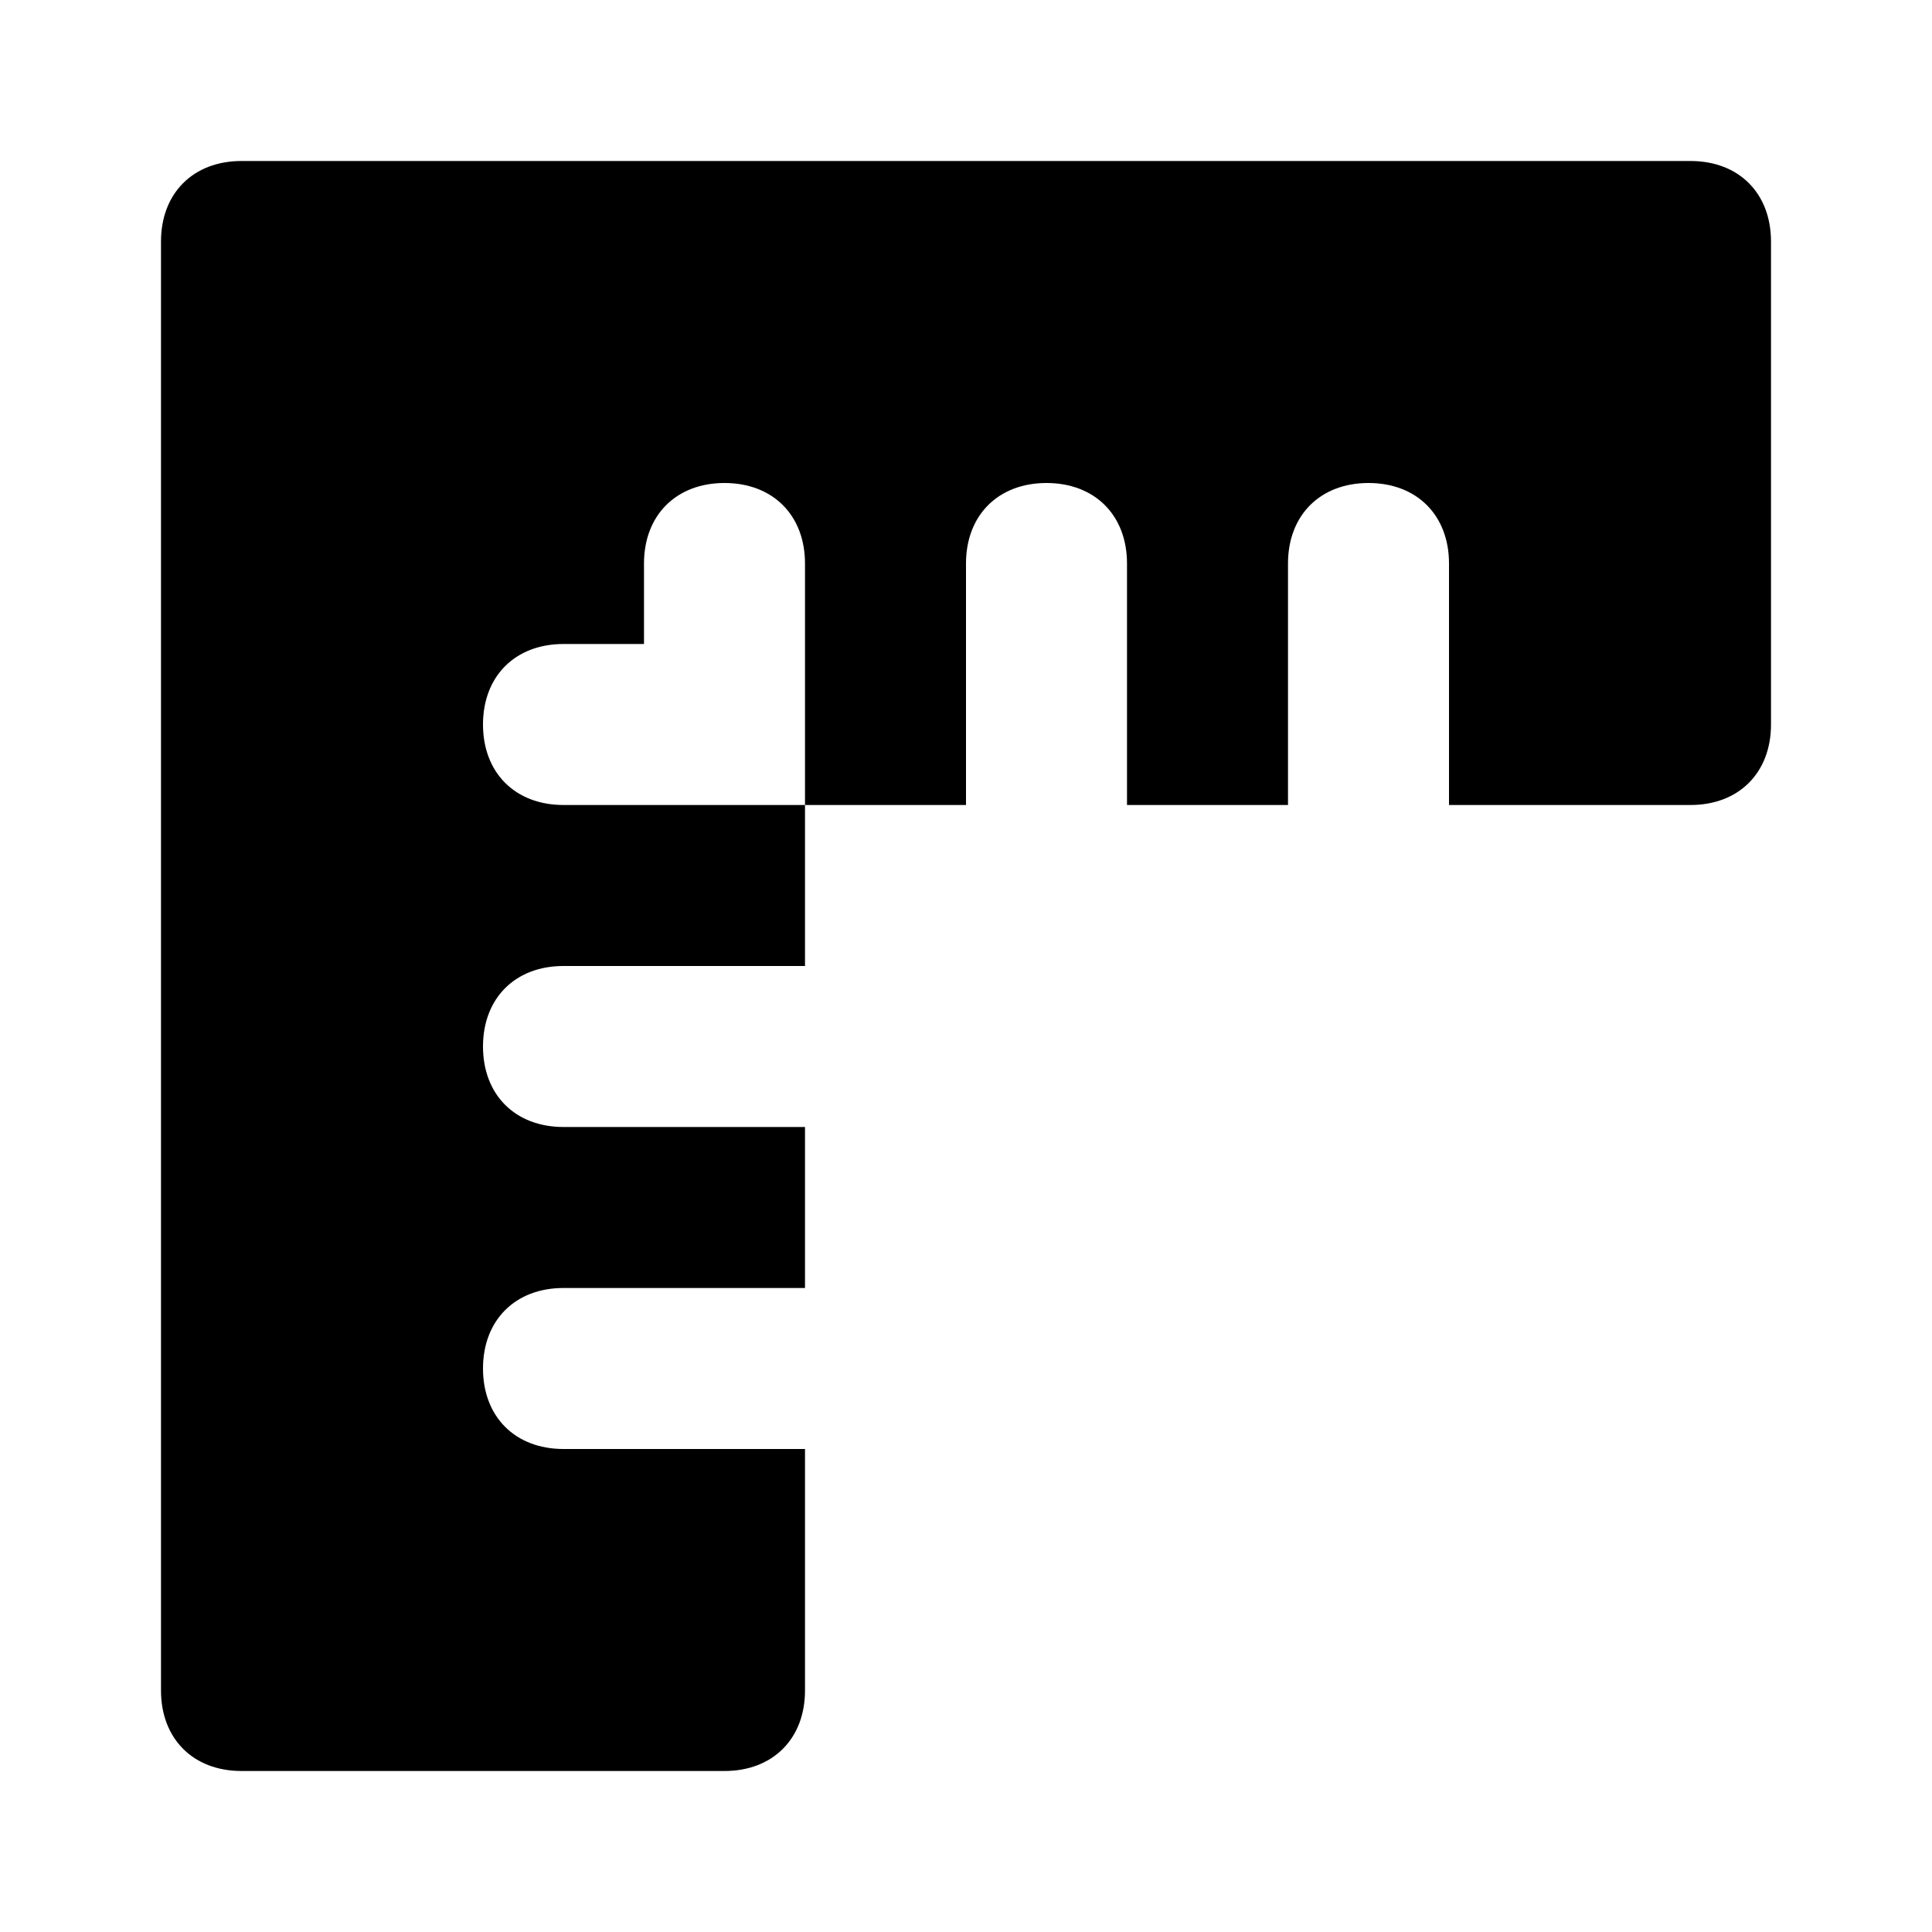 <?xml version="1.0" encoding="utf-8"?><!-- Uploaded to: SVG Repo, www.svgrepo.com, Generator: SVG Repo Mixer Tools -->
<svg fill="#000000" width="800px" height="800px" viewBox="0 0 24 24" xmlns="http://www.w3.org/2000/svg" enable-background="new 0 0 24 24"><path d="M21,2H3C2.4,2,2,2.4,2,3v18c0,0.6,0.4,1,1,1h6c0.6,0,1-0.4,1-1v-3H7c-0.6,0-1-0.4-1-1s0.4-1,1-1h3v-2H7c-0.6,0-1-0.4-1-1s0.4-1,1-1h3v-2H7c-0.6,0-1-0.4-1-1s0.4-1,1-1h1V7c0-0.6,0.4-1,1-1s1,0.4,1,1v3h2V7c0-0.6,0.4-1,1-1s1,0.4,1,1v3h2V7c0-0.6,0.4-1,1-1s1,0.4,1,1v3h3c0.6,0,1-0.4,1-1V3C22,2.4,21.6,2,21,2z"/></svg>